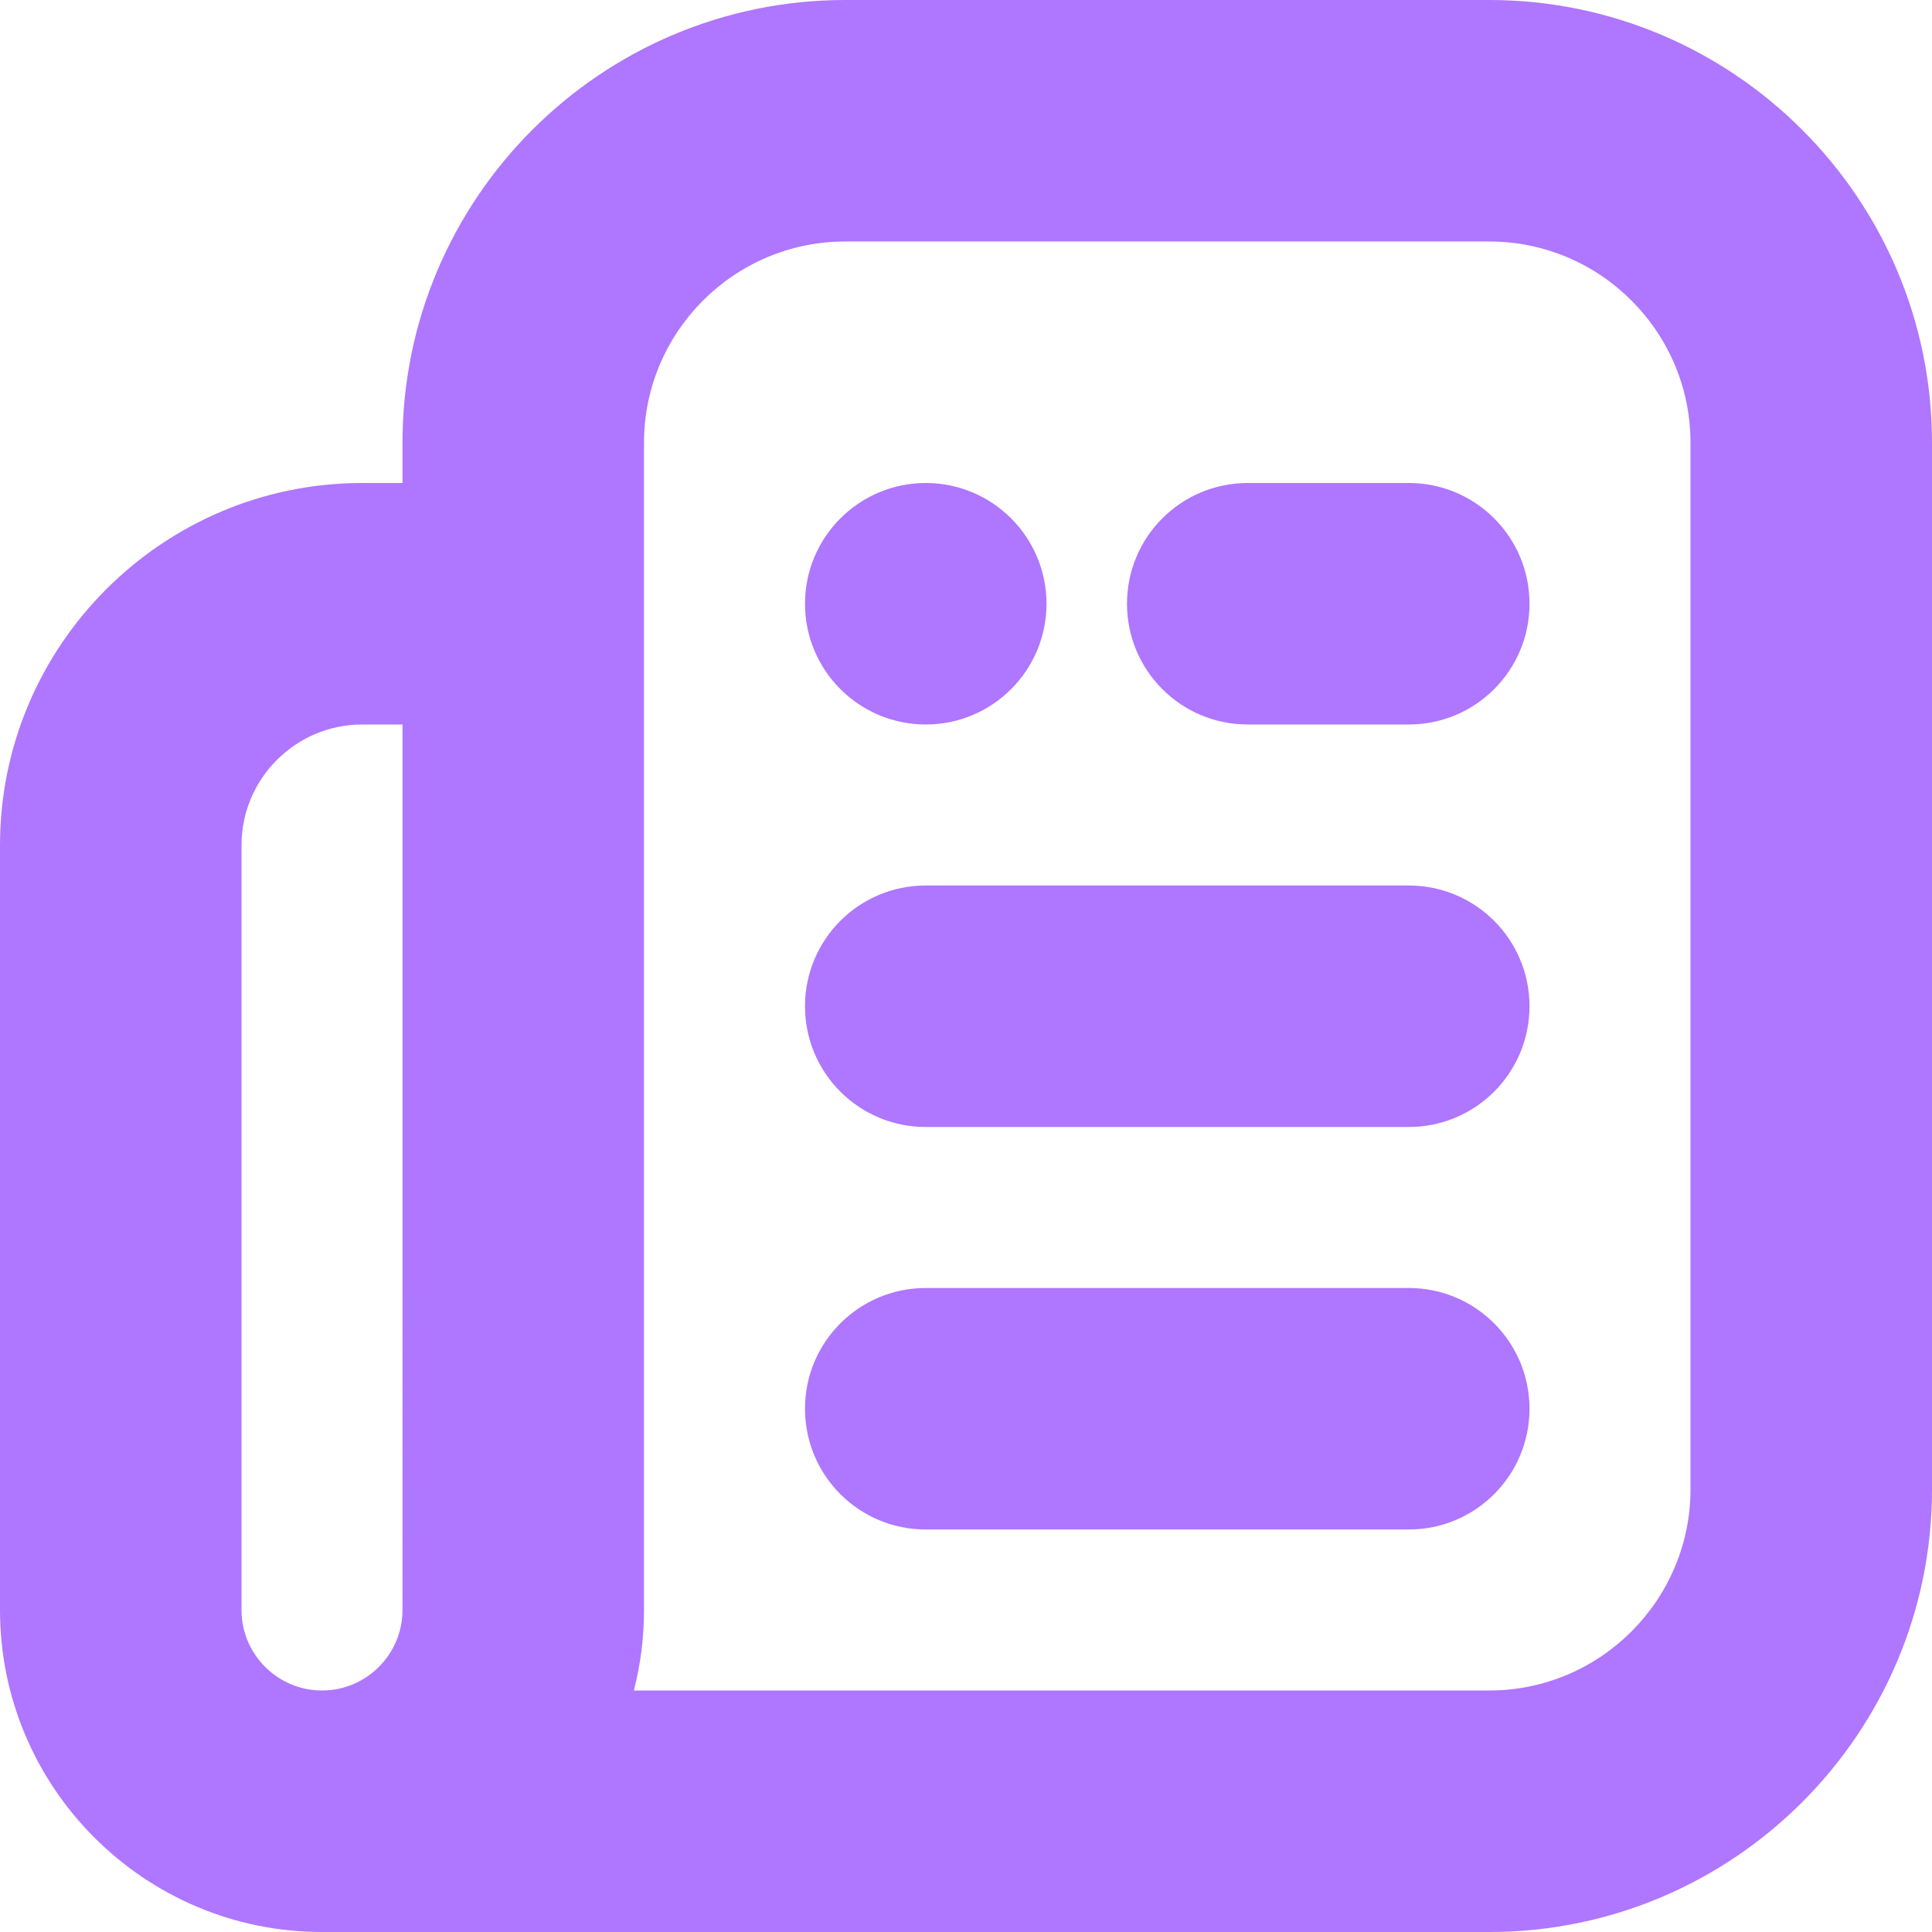 <svg fill="none" height="24" viewBox="0 0 24 24" width="24" xmlns="http://www.w3.org/2000/svg" xmlns:xlink="http://www.w3.org/1999/xlink"><clipPath id="a"><path d="m0 0h24v24h-24z"/></clipPath><g clip-path="url(#a)"><path d="m18.5 0h-8c-3.033 0-5.5 2.467-5.5 5.5v.5h-.5c-2.481 0-4.5 2.019-4.5 4.5v9.5c0 2.206 1.794 4 4 4h14.5c3.033 0 5.5-2.467 5.5-5.5v-13c0-3.033-2.467-5.5-5.5-5.5zm-13.5 20c0 .551-.449 1-1 1s-1-.449-1-1v-9.5c0-.827.673-1.5 1.5-1.5h.5zm16-1.5c0 1.378-1.122 2.5-2.5 2.5h-10.626c.083-.32.126-.655.126-1v-14.5c0-1.378 1.122-2.5 2.5-2.5h8c1.378 0 2.5 1.122 2.5 2.5zm-2-11c0 .829-.671 1.5-1.5 1.5h-2c-.829 0-1.5-.671-1.5-1.5s.671-1.5 1.5-1.5h2c.829 0 1.5.671 1.5 1.5zm0 5c0 .829-.671 1.5-1.5 1.5h-6c-.829 0-1.5-.671-1.5-1.5s.671-1.5 1.5-1.5h6c.829 0 1.5.671 1.5 1.5zm0 5c0 .829-.671 1.5-1.5 1.5h-6c-.829 0-1.5-.671-1.5-1.5s.671-1.5 1.5-1.5h6c.829 0 1.5.671 1.5 1.5zm-9-10c0-.828.672-1.5 1.5-1.5s1.5.672 1.5 1.5-.672 1.5-1.5 1.5-1.5-.672-1.5-1.5z" fill="#af76ff"/></g></svg>